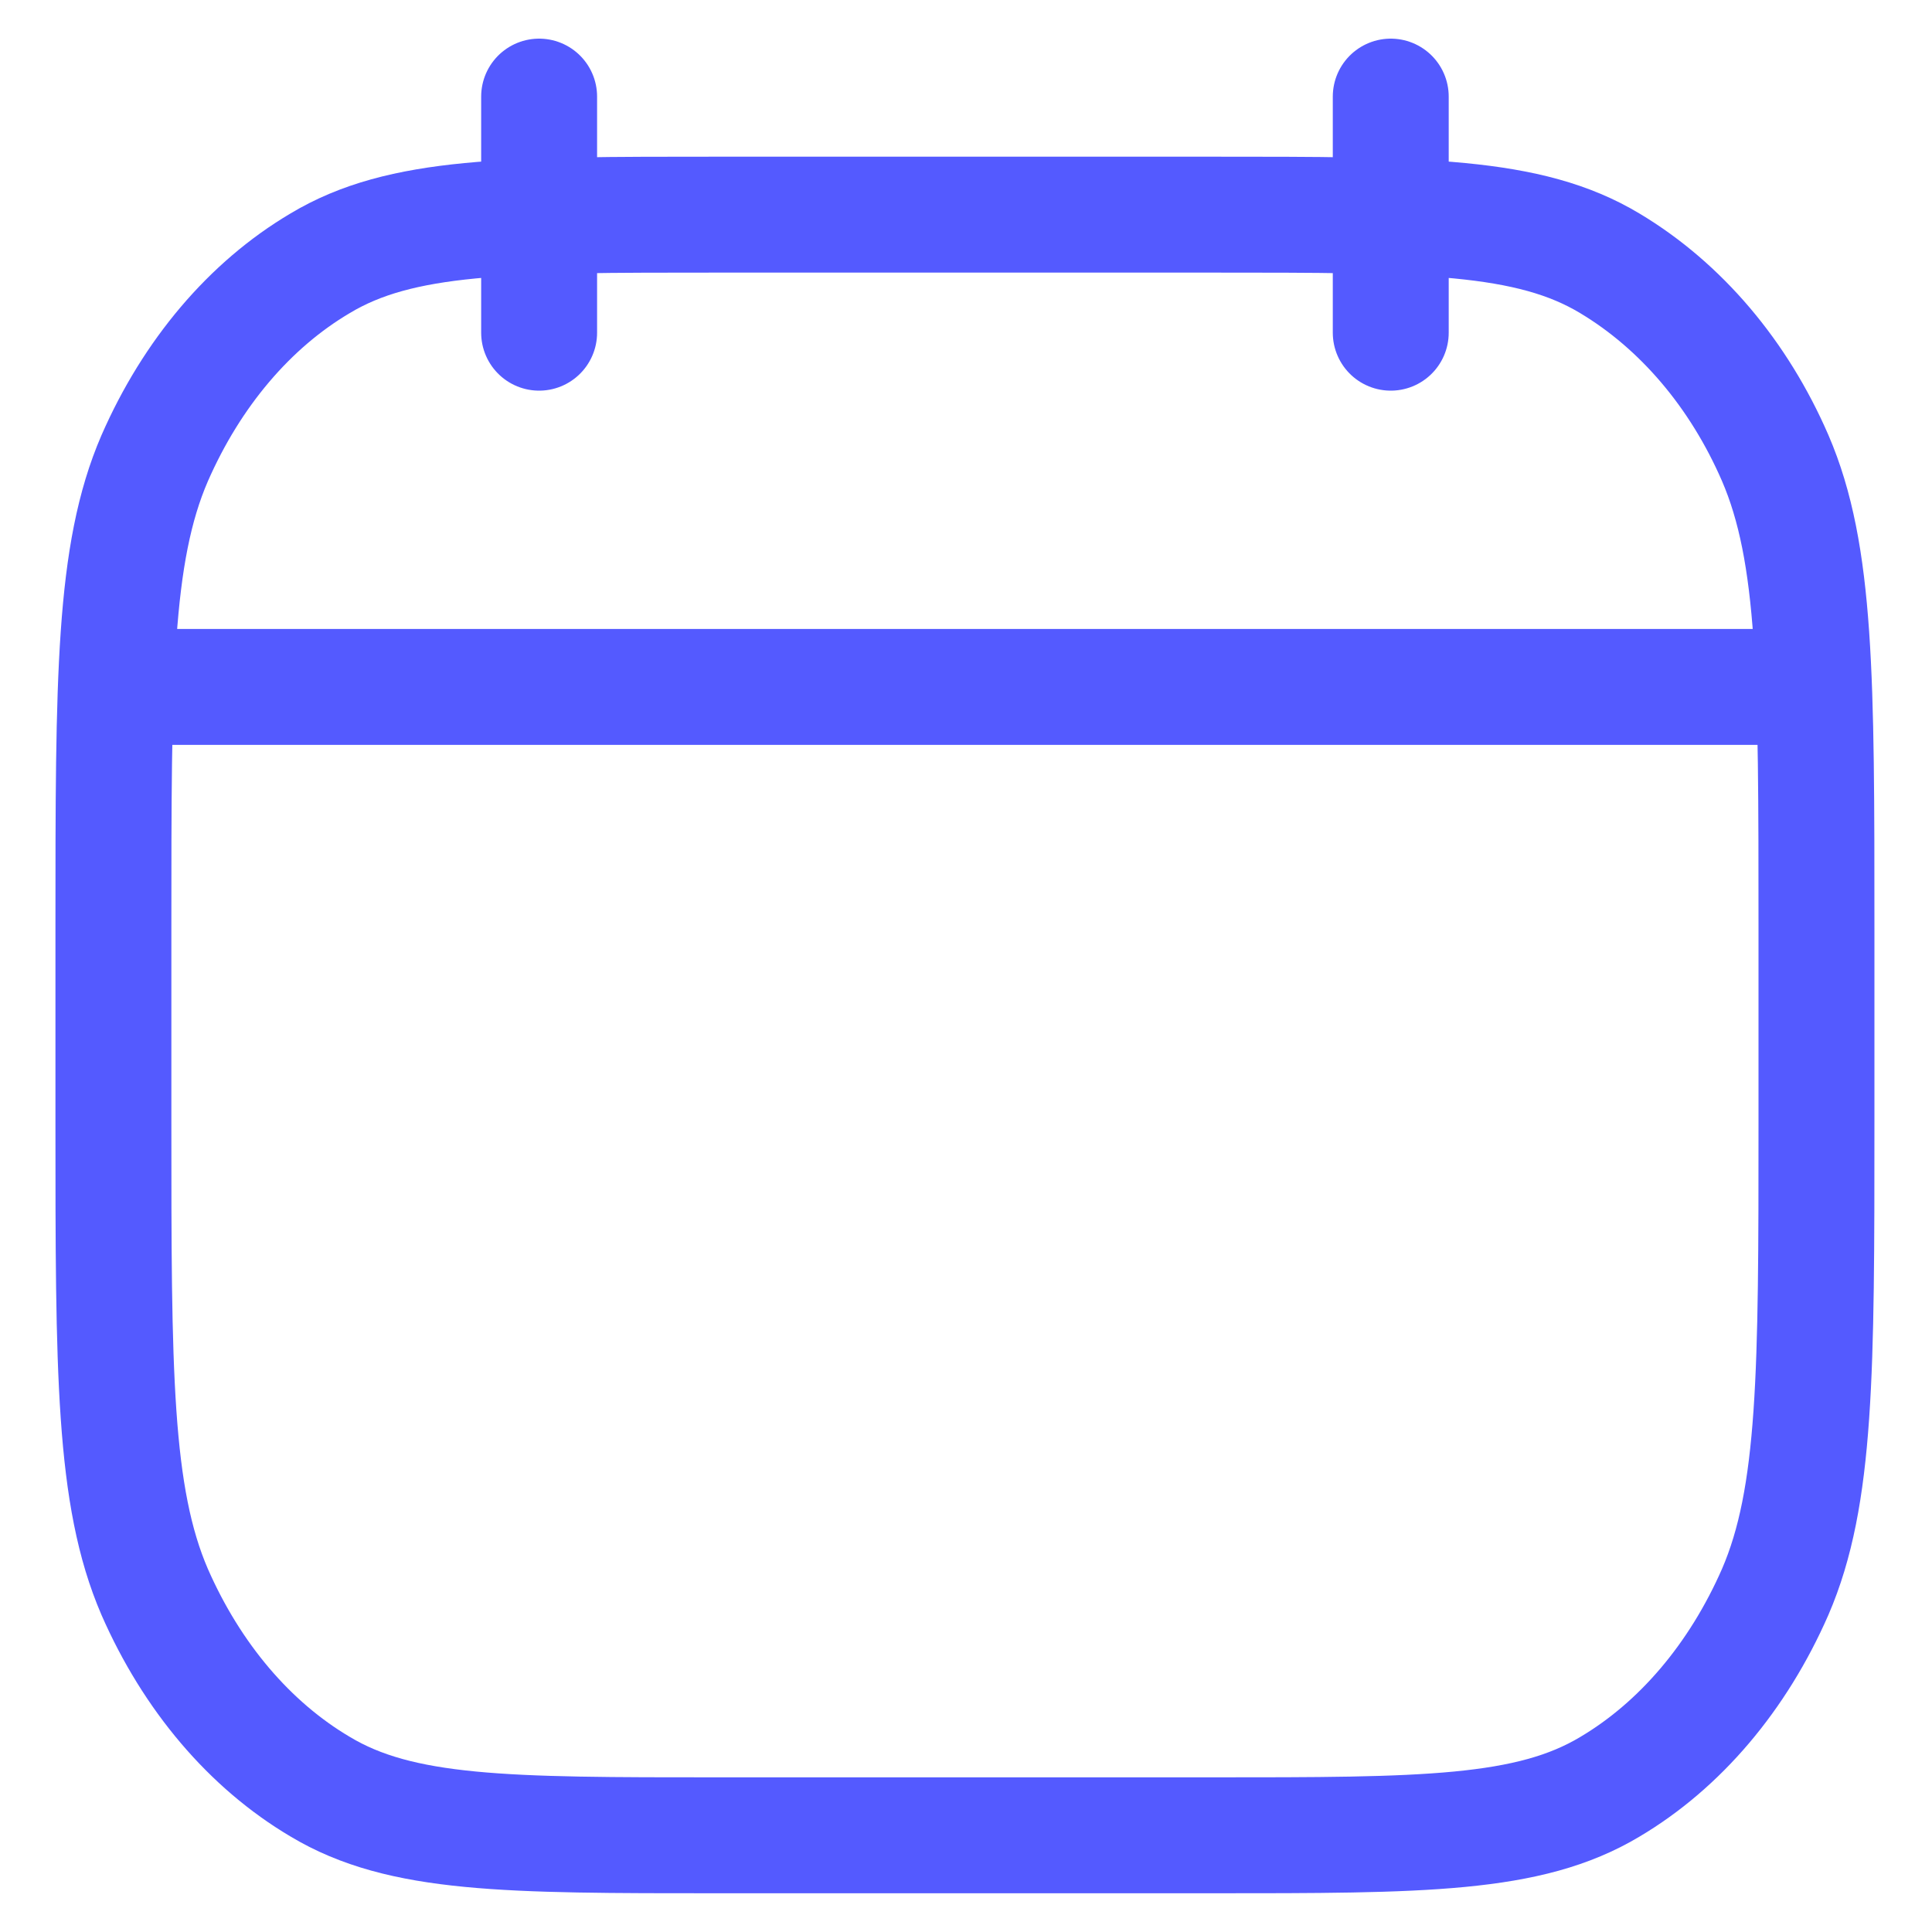 <svg width="20" height="20" viewBox="0 0 20 20" fill="none" xmlns="http://www.w3.org/2000/svg">
<path d="M14.397 3.444V1M5.581 3.444V1M1.419 7.111H18.559M1.174 9.609C1.174 7.024 1.174 5.731 1.601 4.744C1.987 3.862 2.586 3.156 3.313 2.726C4.151 2.222 5.248 2.222 7.442 2.222H12.536C14.73 2.222 15.827 2.222 16.665 2.726C17.403 3.168 18.001 3.875 18.377 4.742C18.804 5.732 18.804 7.025 18.804 9.61V11.614C18.804 14.198 18.804 15.491 18.377 16.479C17.991 17.36 17.392 18.066 16.665 18.497C15.827 18.999 14.73 18.999 12.536 18.999H7.442C5.248 18.999 4.151 18.999 3.313 18.495C2.586 18.065 1.987 17.36 1.601 16.479C1.174 15.489 1.174 14.196 1.174 11.611V9.609Z" stroke="#545AFF" stroke-width="1.2" stroke-linecap="round" stroke-linejoin="round"/>
</svg>
